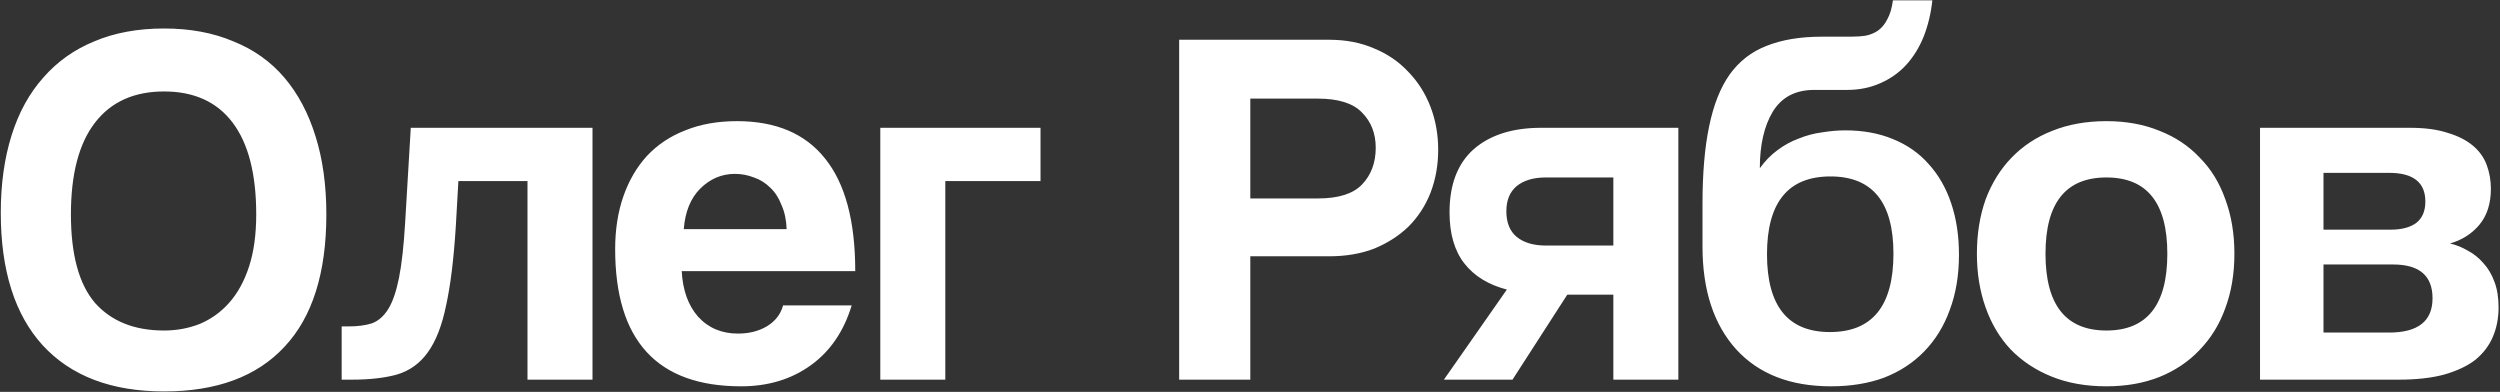 <?xml version="1.0" encoding="UTF-8"?> <svg xmlns="http://www.w3.org/2000/svg" width="1327" height="208" viewBox="0 0 1327 208" fill="none"><rect x="0" y="0" width="1327" height="208" fill="#333333" stroke="none"/><path d="M87.094 175.438C93.796 175.438 100.136 174.26 106.114 171.905C112.092 169.369 117.254 165.656 121.602 160.765C126.13 155.693 129.663 149.262 132.199 141.473C134.735 133.684 136.003 124.445 136.003 113.758C136.003 92.382 131.836 76.17 123.504 65.12C115.171 54.07 103.034 48.545 87.094 48.545C71.153 48.545 58.925 54.07 50.412 65.12C41.898 76.17 37.641 92.382 37.641 113.758C37.641 135.133 41.898 150.802 50.412 160.765C59.107 170.547 71.334 175.438 87.094 175.438ZM87.094 207.772C59.197 207.772 37.731 199.62 22.696 183.317C7.842 167.014 0.415 143.556 0.415 112.942C0.415 97.726 2.318 84.05 6.122 71.913C9.926 59.776 15.541 49.541 22.968 41.209C30.395 32.695 39.452 26.264 50.14 21.917C60.828 17.388 73.145 15.124 87.094 15.124C100.861 15.124 113.088 17.388 123.775 21.917C134.644 26.264 143.701 32.695 150.947 41.209C158.193 49.723 163.718 60.139 167.522 72.456C171.326 84.593 173.228 98.36 173.228 113.758C173.228 144.915 165.801 168.373 150.947 184.133C136.275 199.892 114.99 207.772 87.094 207.772ZM279.992 201.522V96.096H243.31L241.952 120.007C240.865 137.397 239.144 151.436 236.789 162.123C234.615 172.811 231.355 181.144 227.007 187.121C222.841 192.918 217.406 196.813 210.704 198.805C204.183 200.617 196.212 201.522 186.793 201.522H181.358V173.264H184.891C189.782 173.264 193.948 172.72 197.39 171.633C200.832 170.365 203.73 167.829 206.085 164.025C208.44 160.221 210.342 154.696 211.791 147.451C213.24 140.205 214.327 130.423 215.052 118.105L218.04 67.837H314.5V201.522H279.992ZM417.556 121.637C417.375 116.746 416.469 112.49 414.839 108.867C413.389 105.063 411.397 101.983 408.861 99.628C406.325 97.092 403.426 95.281 400.166 94.194C396.905 92.926 393.554 92.292 390.112 92.292C383.048 92.292 376.889 94.918 371.635 100.172C366.563 105.244 363.665 112.399 362.94 121.637H417.556ZM361.854 143.918C362.397 154.062 365.295 162.123 370.549 168.101C375.983 174.079 383.048 177.068 391.743 177.068C397.539 177.068 402.611 175.8 406.959 173.264C411.487 170.547 414.386 166.833 415.654 162.123H452.064C447.898 175.89 440.652 186.487 430.327 193.914C420.001 201.341 407.683 205.055 393.373 205.055C348.811 205.055 326.53 180.781 326.53 132.234C326.53 121.909 327.979 112.58 330.878 104.247C333.776 95.915 337.942 88.76 343.377 82.782C348.992 76.804 355.785 72.275 363.756 69.196C371.726 65.935 380.874 64.305 391.199 64.305C411.85 64.305 427.428 70.917 437.935 84.14C448.622 97.364 453.966 117.29 453.966 143.918H361.854ZM467.261 201.522V67.837H552.309V96.096H501.769V201.522H467.261ZM699.531 105.334C710.4 105.334 718.189 102.889 722.899 97.998C727.79 92.926 730.235 86.405 730.235 78.434C730.235 70.826 727.79 64.577 722.899 59.686C718.189 54.795 710.4 52.349 699.531 52.349H663.664V105.334H699.531ZM625.896 201.522V21.102H705.509C714.385 21.102 722.355 22.641 729.42 25.721C736.485 28.619 742.553 32.785 747.625 38.22C752.697 43.473 756.592 49.632 759.309 56.697C762.026 63.761 763.385 71.37 763.385 79.521C763.385 87.673 762.026 95.281 759.309 102.345C756.592 109.229 752.697 115.207 747.625 120.279C742.553 125.17 736.485 129.064 729.42 131.963C722.355 134.68 714.385 136.038 705.509 136.038H663.664V201.522H625.896ZM856.361 201.522V156.417H831.907L802.833 201.522H766.423L799.844 153.7C790.062 151.164 782.545 146.545 777.291 139.842C772.038 133.14 769.412 124.083 769.412 112.671C769.412 97.998 773.668 86.857 782.182 79.249C790.877 71.641 802.833 67.837 818.049 67.837H890.87V201.522H856.361ZM856.361 130.332V94.194H820.495C813.973 94.194 808.811 95.734 805.007 98.813C801.384 101.893 799.572 106.331 799.572 112.127C799.572 118.105 801.384 122.634 805.007 125.713C808.811 128.793 813.973 130.332 820.495 130.332H856.361ZM971.886 205.055C950.33 205.055 933.574 198.534 921.618 185.491C909.663 172.267 903.685 154.062 903.685 130.876V108.323C903.685 92.02 904.862 78.253 907.217 67.022C909.572 55.61 913.195 46.462 918.086 39.578C923.158 32.514 929.679 27.442 937.65 24.362C945.801 21.102 955.583 19.471 966.995 19.471H982.211C985.291 19.471 988.008 19.29 990.363 18.928C992.899 18.384 995.073 17.479 996.884 16.211C998.877 14.762 1000.51 12.769 1001.78 10.233C1003.22 7.697 1004.22 4.346 1004.76 0.179H1025.69C1024.96 7.063 1023.42 13.494 1021.07 19.471C1018.71 25.268 1015.63 30.25 1011.83 34.416C1008.02 38.582 1003.41 41.843 997.971 44.198C992.718 46.553 986.831 47.73 980.309 47.73H962.919C952.956 47.73 945.62 51.625 940.91 59.414C936.382 67.022 934.117 76.985 934.117 89.303C936.834 85.499 939.914 82.329 943.356 79.793C946.979 77.076 950.783 74.992 954.768 73.543C958.753 71.913 962.829 70.826 966.995 70.283C971.343 69.558 975.509 69.196 979.494 69.196C988.914 69.196 997.337 70.736 1004.76 73.815C1012.37 76.894 1018.71 81.332 1023.78 87.129C1029.04 92.926 1033.02 99.9 1035.74 108.051C1038.46 116.203 1039.82 125.26 1039.82 135.223C1039.82 146.092 1038.19 155.874 1034.92 164.569C1031.85 173.083 1027.32 180.419 1021.34 186.578C1015.54 192.556 1008.48 197.175 1000.14 200.436C991.812 203.515 982.392 205.055 971.886 205.055ZM971.343 176.253C993.805 176.253 1005.04 162.395 1005.04 134.68C1005.04 107.327 993.895 93.65 971.614 93.65C949.152 93.65 937.921 107.417 937.921 134.952C937.921 162.486 949.062 176.253 971.343 176.253ZM1118.09 175.438C1139.64 175.438 1150.42 161.852 1150.42 134.68C1150.42 107.689 1139.64 94.194 1118.09 94.194C1096.53 94.194 1085.75 107.689 1085.75 134.68C1085.75 161.852 1096.53 175.438 1118.09 175.438ZM1118.09 205.055C1107.22 205.055 1097.53 203.334 1089.01 199.892C1080.5 196.45 1073.25 191.65 1067.28 185.491C1061.48 179.332 1057.04 171.905 1053.96 163.21C1050.88 154.515 1049.34 145.005 1049.34 134.68C1049.34 124.173 1050.88 114.573 1053.96 105.878C1057.22 97.183 1061.84 89.756 1067.82 83.597C1073.8 77.438 1080.95 72.728 1089.29 69.468C1097.8 66.026 1107.4 64.305 1118.09 64.305C1128.59 64.305 1138.01 66.026 1146.35 69.468C1154.68 72.728 1161.74 77.438 1167.54 83.597C1173.52 89.575 1178.05 96.911 1181.13 105.606C1184.39 114.301 1186.02 123.992 1186.02 134.68C1186.02 145.367 1184.39 155.059 1181.13 163.754C1178.05 172.267 1173.52 179.604 1167.54 185.763C1161.74 191.922 1154.59 196.722 1146.07 200.164C1137.74 203.424 1128.41 205.055 1118.09 205.055ZM1199.62 201.522V67.837H1279.23C1287.2 67.837 1293.91 68.743 1299.34 70.554C1304.77 72.185 1309.21 74.449 1312.65 77.347C1316.1 80.246 1318.54 83.687 1319.99 87.673C1321.44 91.658 1322.16 95.824 1322.16 100.172C1322.16 108.142 1320.08 114.573 1315.92 119.464C1311.93 124.173 1306.77 127.434 1300.43 129.245C1303.69 129.97 1306.86 131.238 1309.94 133.05C1313.02 134.68 1315.73 136.854 1318.09 139.571C1320.62 142.288 1322.62 145.639 1324.07 149.624C1325.52 153.428 1326.24 157.957 1326.24 163.21C1326.24 168.826 1325.24 173.988 1323.25 178.698C1321.26 183.408 1318.18 187.484 1314.01 190.925C1309.85 194.186 1304.32 196.813 1297.44 198.805C1290.74 200.617 1282.67 201.522 1273.26 201.522H1199.62ZM1268.09 176.524C1283.49 176.524 1291.19 170.456 1291.19 158.319C1291.19 146.364 1284.21 140.386 1270.27 140.386H1233.31V176.524H1268.09ZM1268.91 121.909C1274.7 121.909 1279.23 120.732 1282.49 118.377C1285.75 115.841 1287.38 112.037 1287.38 106.965C1287.38 96.82 1280.95 91.748 1268.09 91.748H1233.31V121.909H1268.91Z" fill="white"></path></svg> 